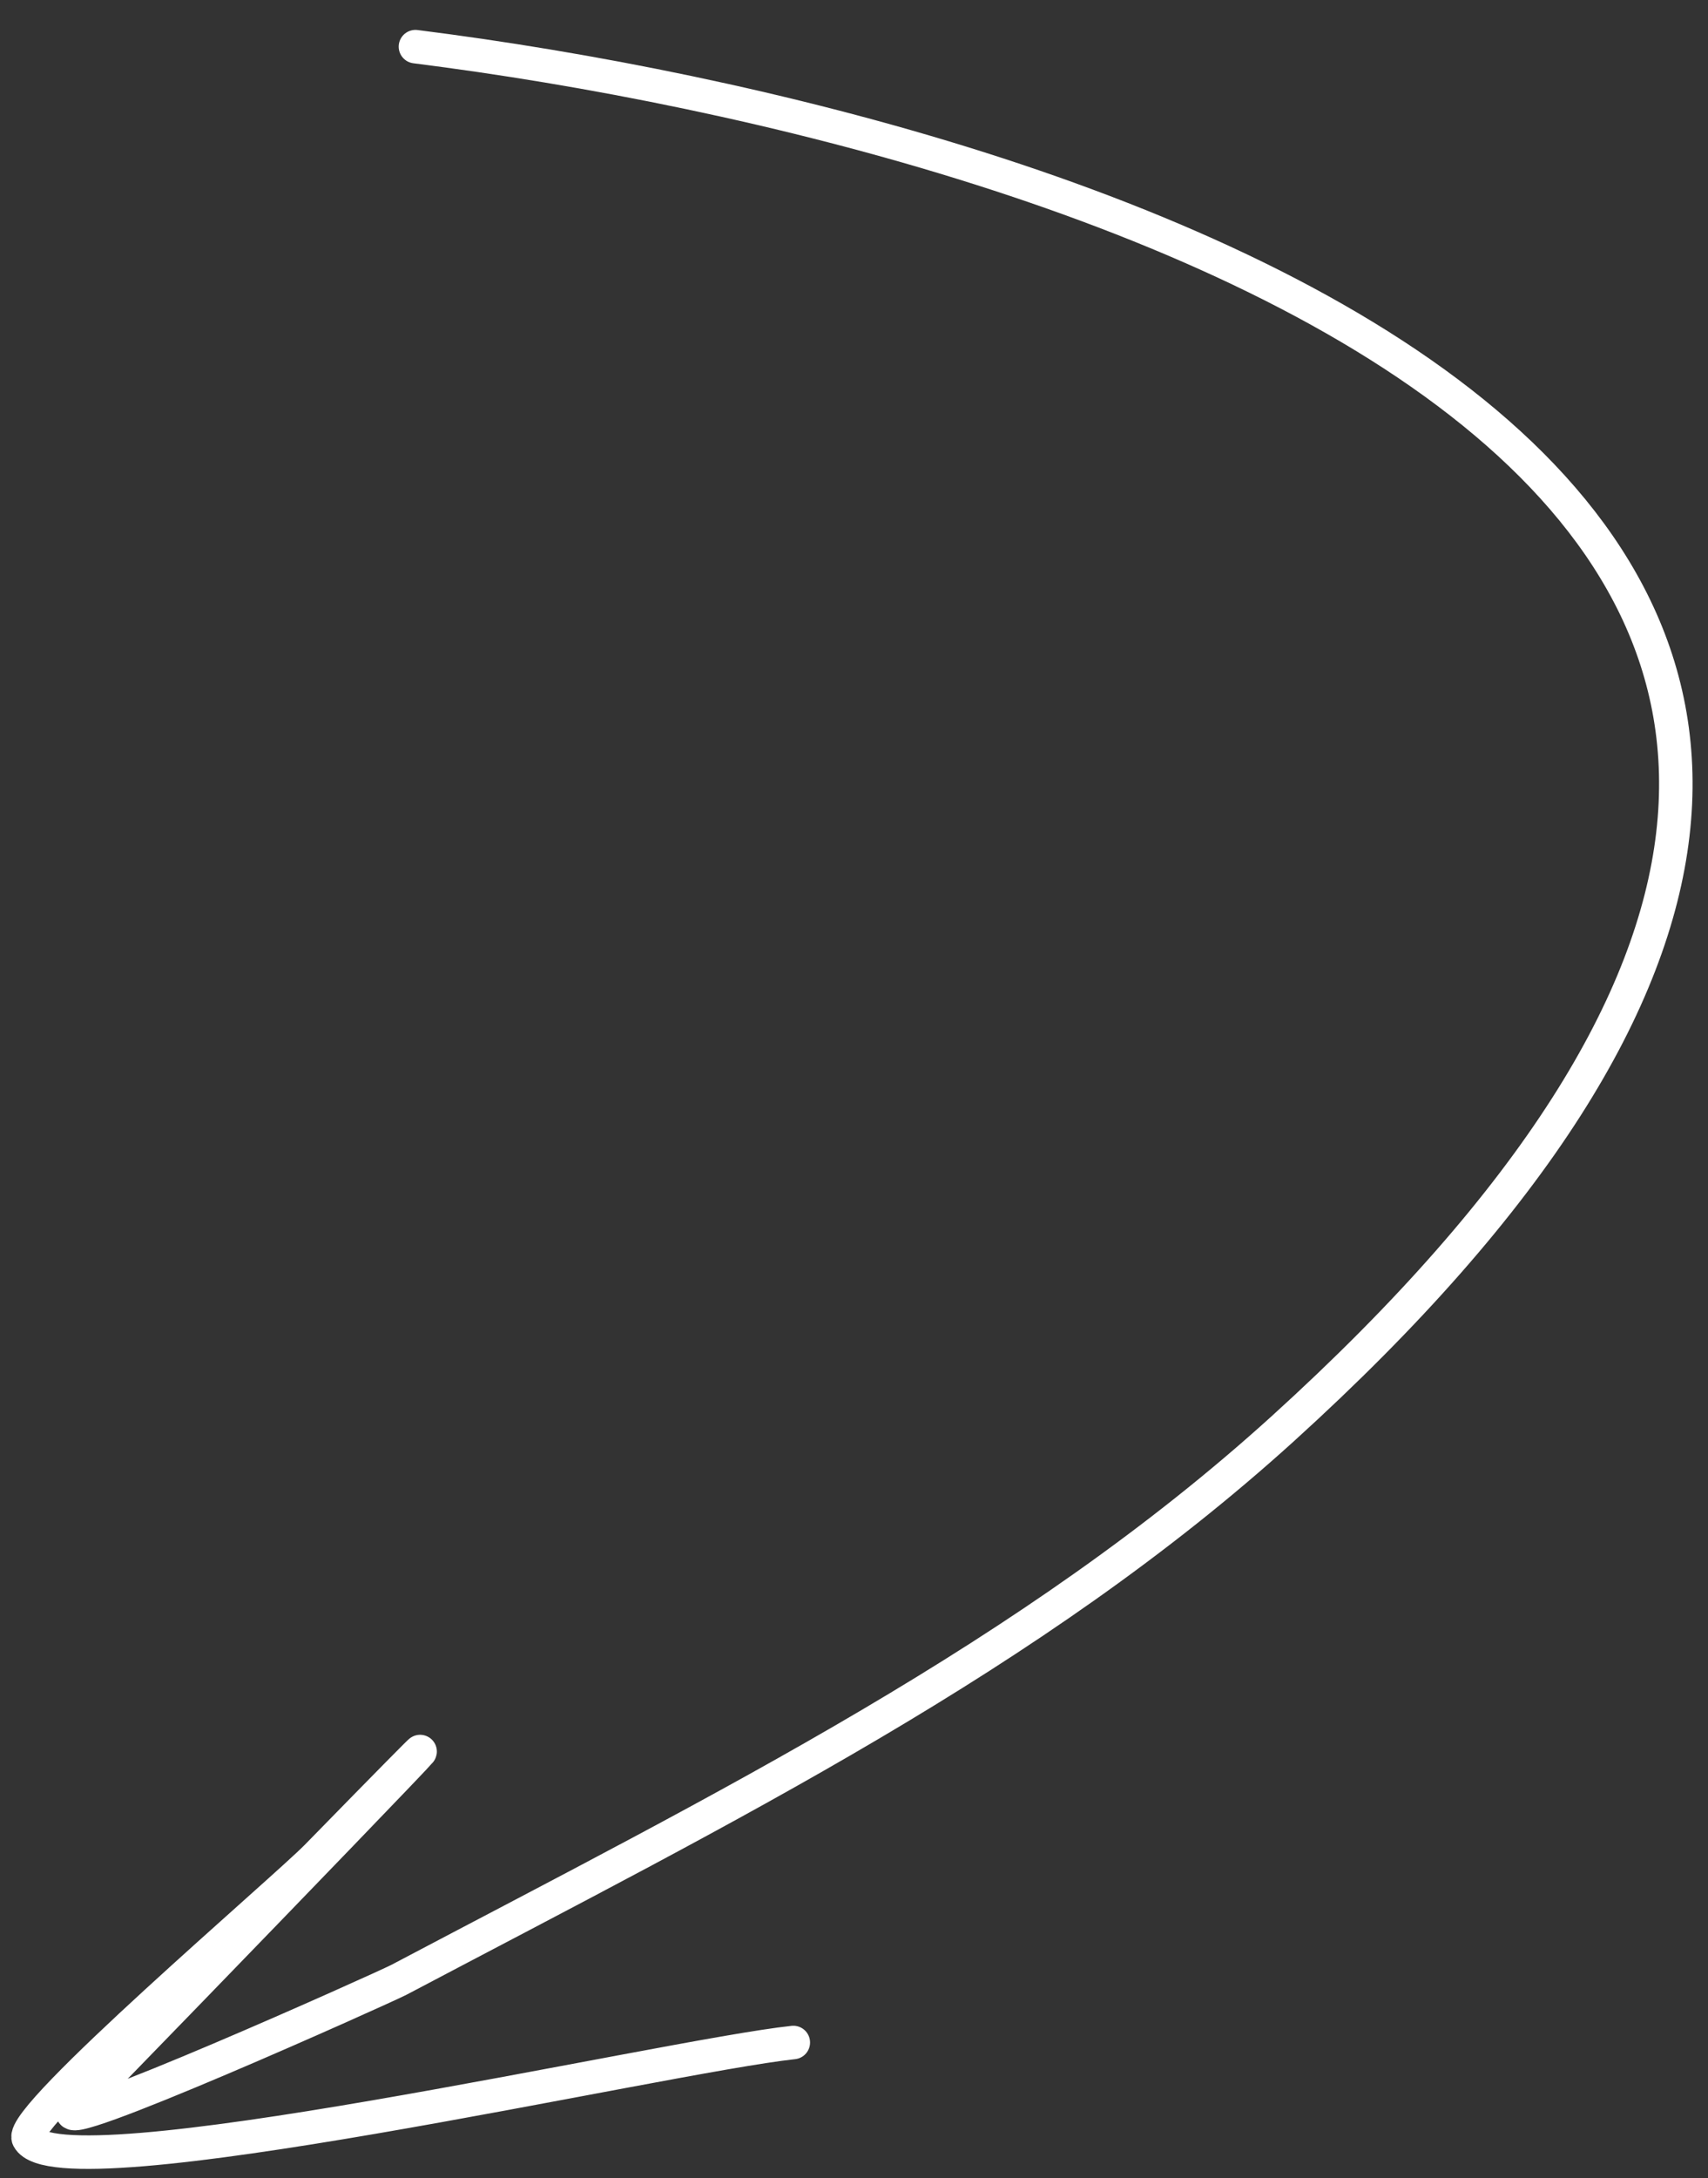 <?xml version="1.0" encoding="UTF-8"?> <svg xmlns="http://www.w3.org/2000/svg" width="51" height="65" viewBox="0 0 51 65" fill="none"><rect x="0" y="0" width="51" height="65" fill="#333333" stroke="none"/><path d="M12.405 1.392C32.595 3.938 68.782 15.013 38.295 42.642C30.826 49.41 21.76 53.886 11.916 59.078C11.491 59.303 1.314 63.869 2.218 62.951C4.64 60.492 18.644 46.008 9.456 55.403C8.483 56.396 0.516 63.185 0.847 63.812C1.748 65.522 19.794 61.37 23.688 60.951" stroke="white" stroke-linecap="round"></path></svg> 